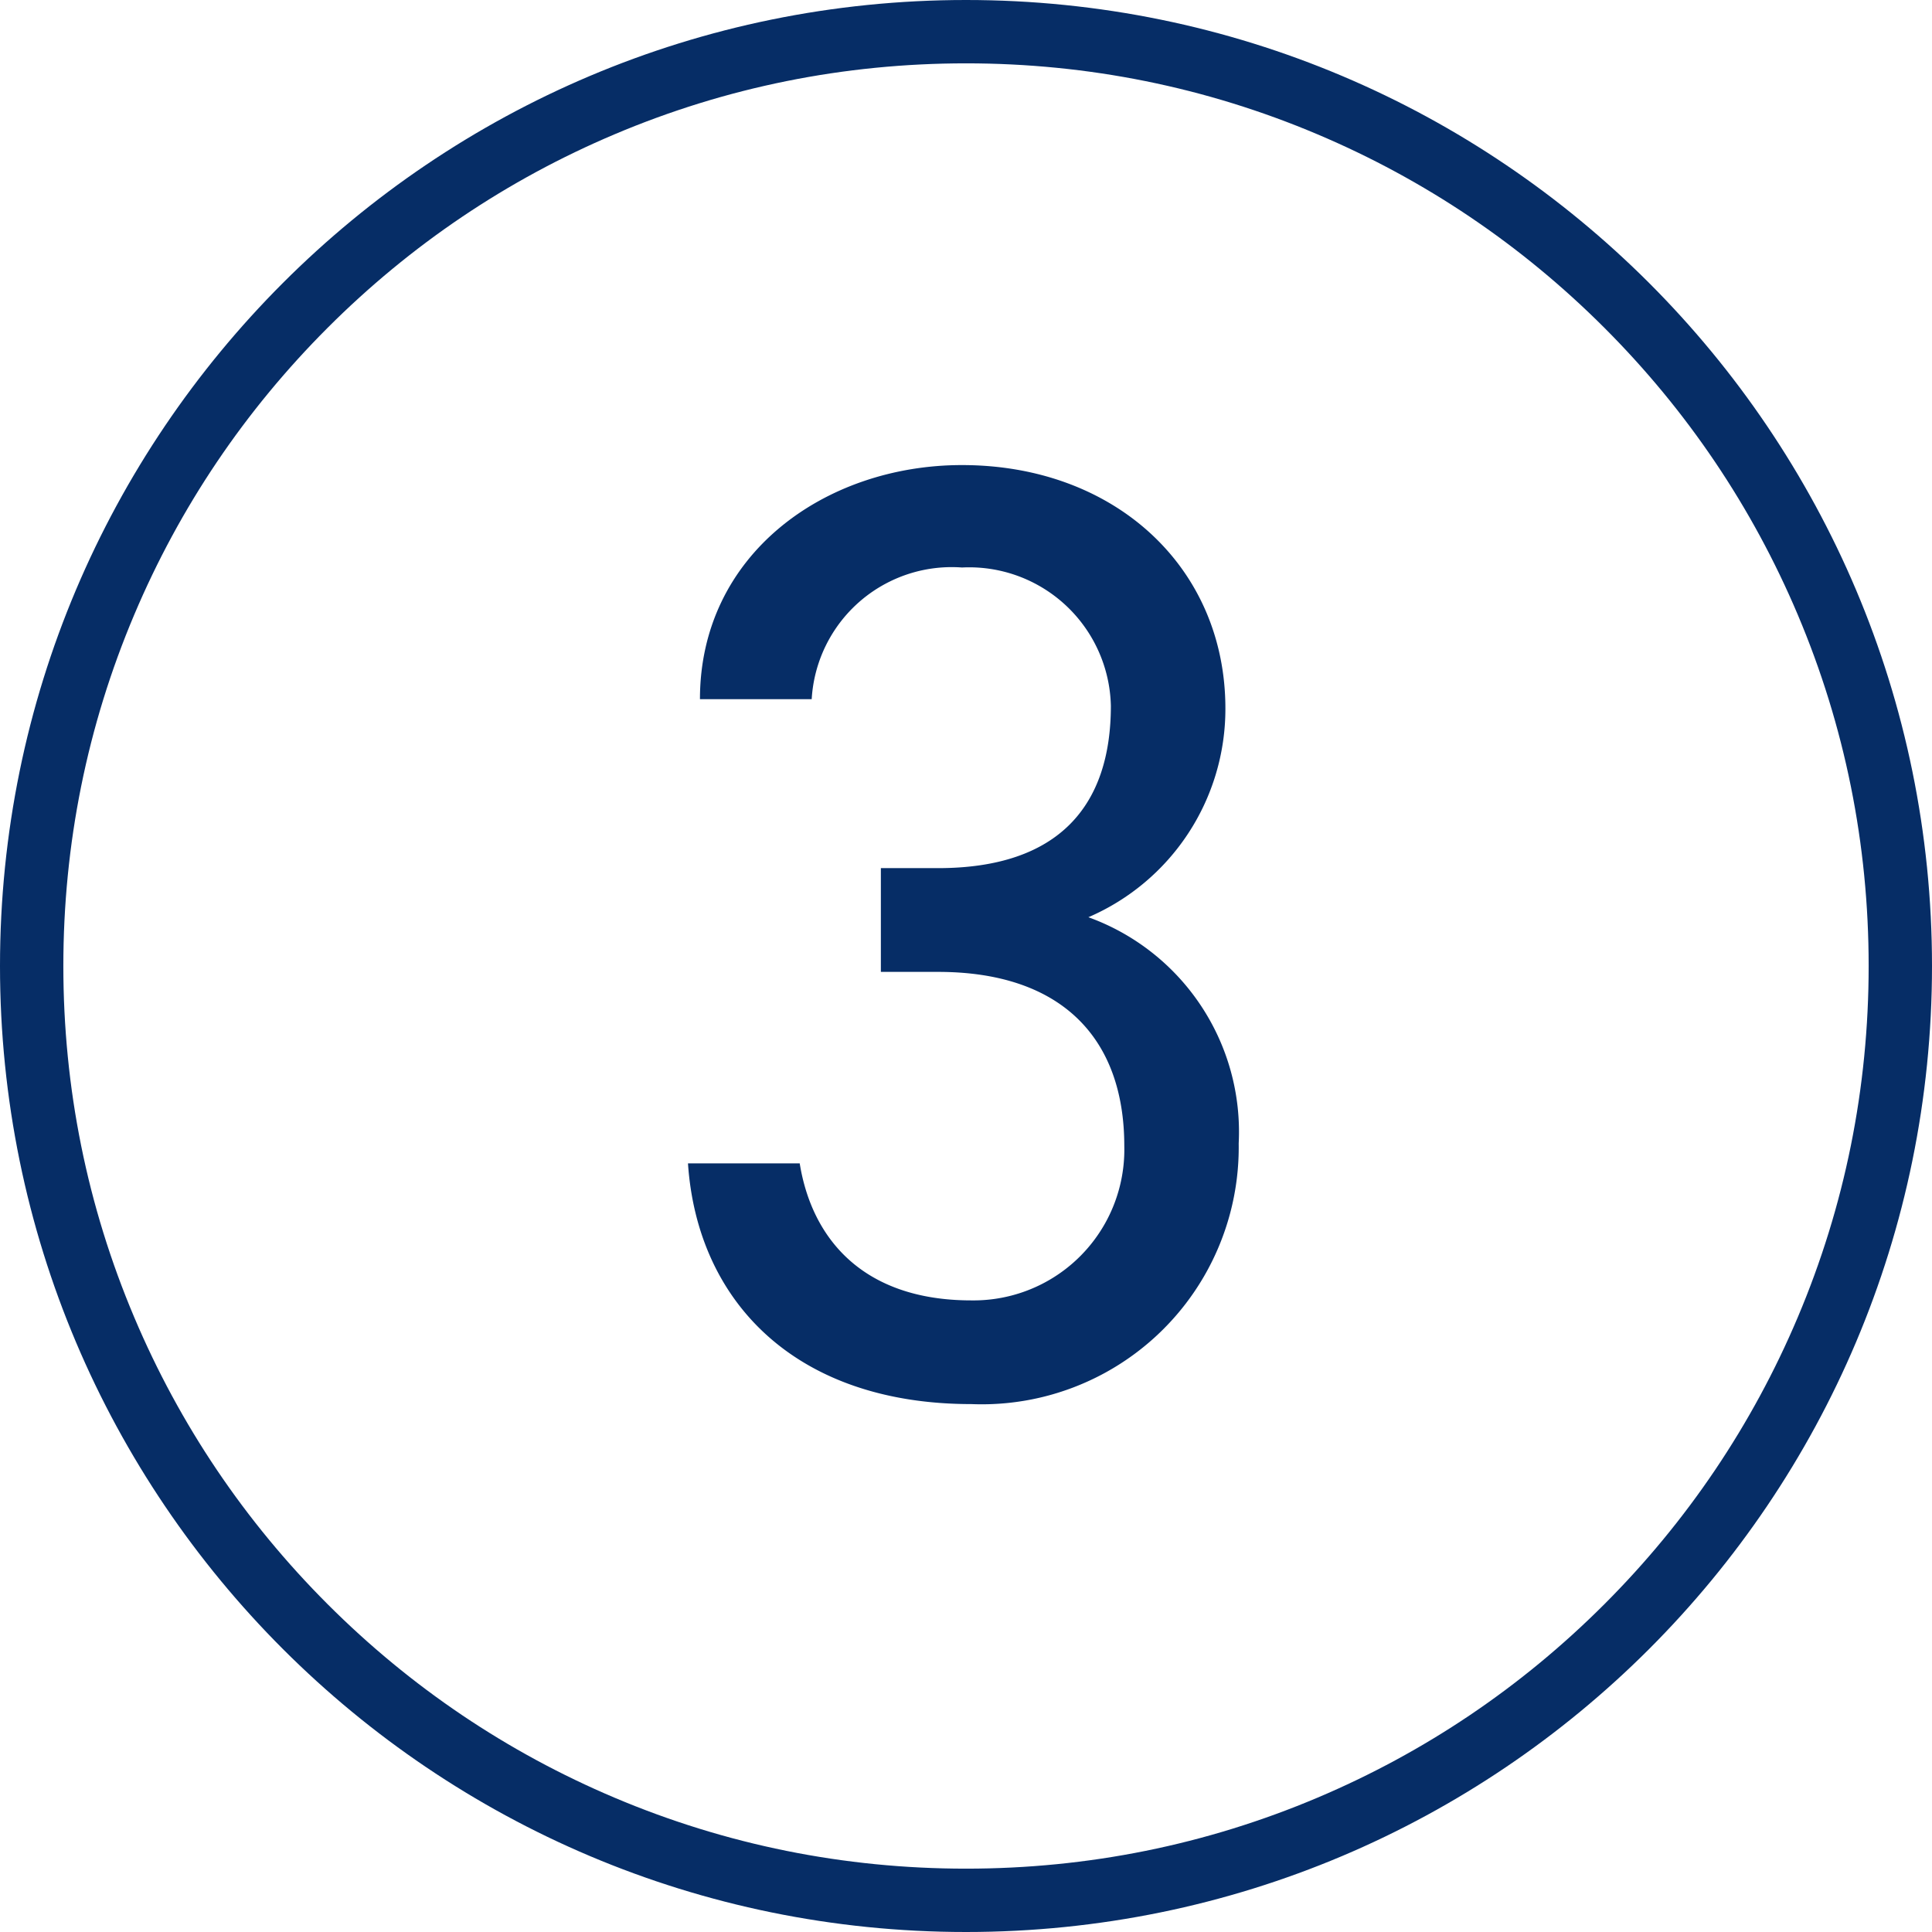 <svg xmlns="http://www.w3.org/2000/svg" width="61" height="61" viewBox="0 0 61 61">
  <g id="グループ_6283" data-name="グループ 6283" transform="translate(-536 15302)">
    <g id="パス_3842" data-name="パス 3842" transform="translate(536 -15302)" fill="none">
      <path d="M30.5,0A30.5,30.5,0,1,1,0,30.5,30.5,30.5,0,0,1,30.5,0Z" stroke="none"/>
      <path d="M 30.5 2 C 26.652 2 22.919 2.753 19.407 4.239 C 16.014 5.674 12.965 7.729 10.347 10.347 C 7.729 12.965 5.674 16.014 4.239 19.407 C 2.753 22.919 2 26.652 2 30.5 C 2 34.348 2.753 38.081 4.239 41.593 C 5.674 44.986 7.729 48.035 10.347 50.653 C 12.965 53.271 16.014 55.326 19.407 56.761 C 22.919 58.247 26.652 59 30.5 59 C 34.348 59 38.081 58.247 41.593 56.761 C 44.986 55.326 48.035 53.271 50.653 50.653 C 53.271 48.035 55.326 44.986 56.761 41.593 C 58.247 38.081 59 34.348 59 30.5 C 59 26.652 58.247 22.919 56.761 19.407 C 55.326 16.014 53.271 12.965 50.653 10.347 C 48.035 7.729 44.986 5.674 41.593 4.239 C 38.081 2.753 34.348 2 30.5 2 M 30.5 0 C 47.345 0 61 13.655 61 30.5 C 61 47.345 47.345 61 30.5 61 C 13.655 61 0 47.345 0 30.5 C 0 13.655 13.655 0 30.5 0 Z" stroke="none" fill="#062d66"/>
    </g>
    <path id="パス_3843" data-name="パス 3843" d="M7.812-13.314H9.618c3.864,0,5.88,2.058,5.88,5.5a4.762,4.762,0,0,1-4.83,4.872c-3.444,0-5.04-1.974-5.418-4.326H1.722c.294,4.368,3.4,7.6,8.946,7.6A8.113,8.113,0,0,0,19.11-7.9a7.205,7.205,0,0,0-4.746-7.14A7.159,7.159,0,0,0,18.69-21.63c0-4.452-3.486-7.686-8.316-7.686C6.048-29.316,2.1-26.5,2.1-21.924H5.628a4.429,4.429,0,0,1,4.746-4.158,4.475,4.475,0,0,1,4.7,4.368c0,3.15-1.638,5.124-5.46,5.124H7.812Z" transform="translate(556 -15258)" fill="#062d66"/>
  </g>
</svg>
